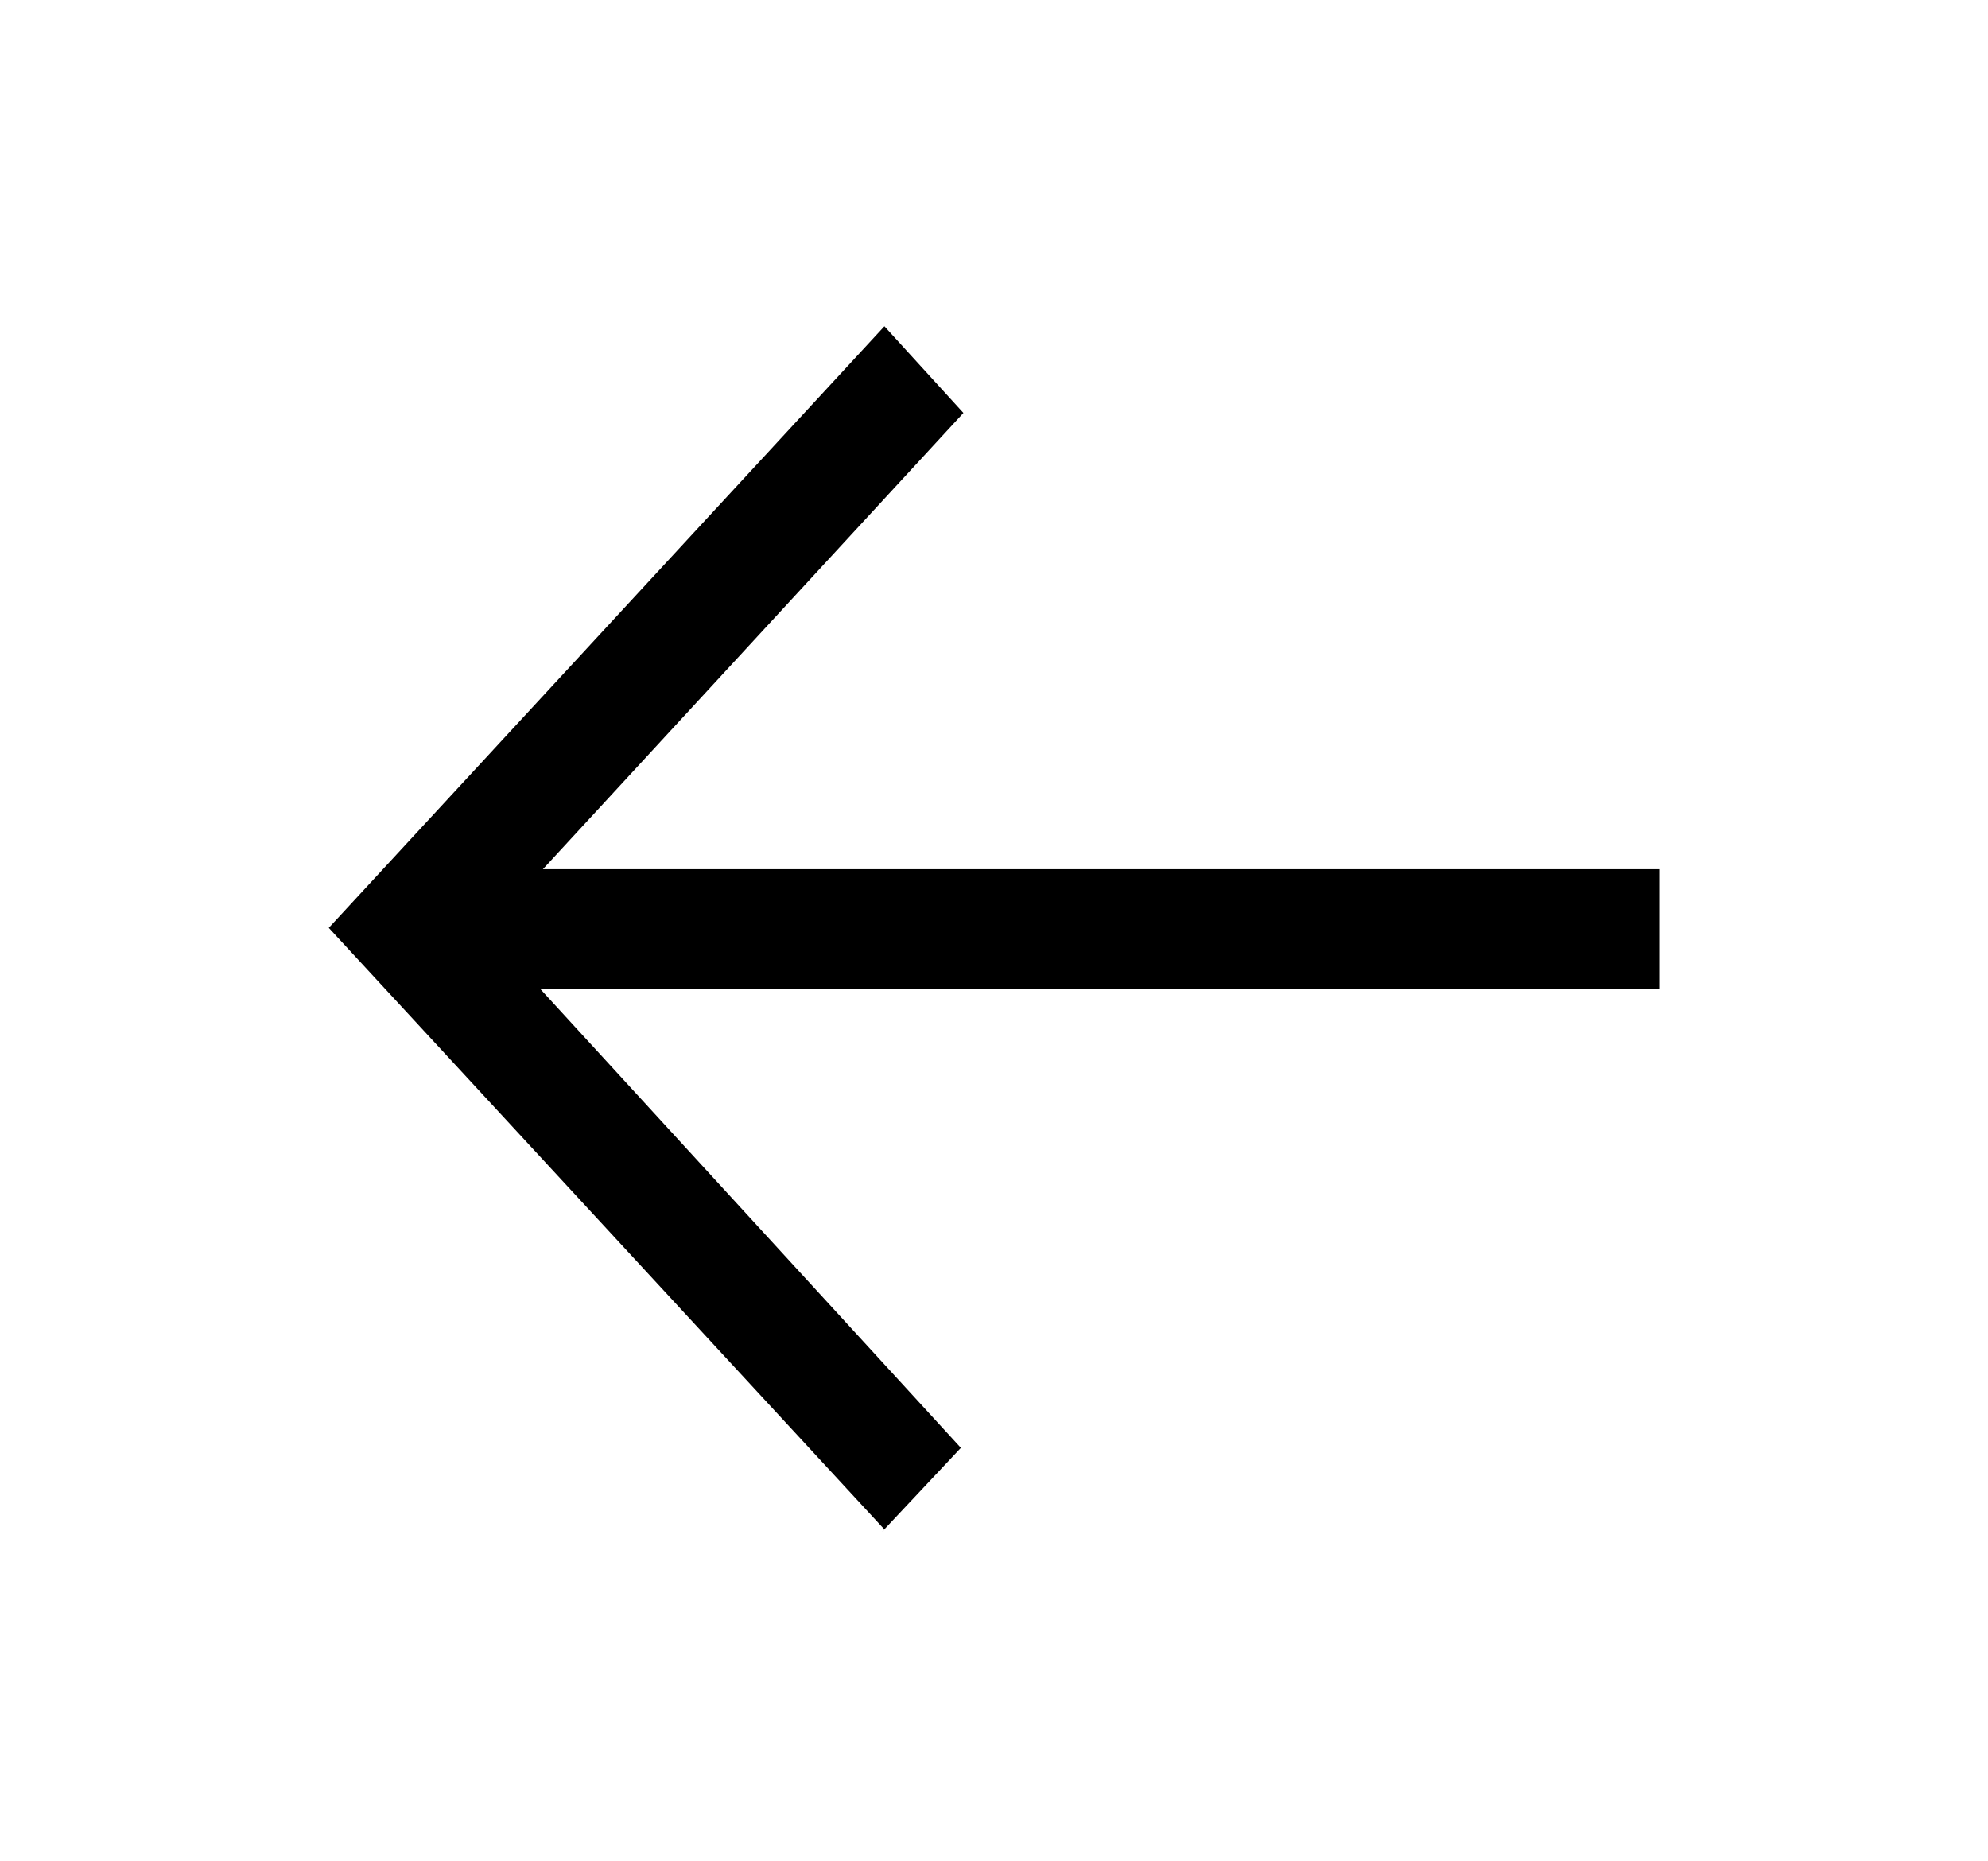 <?xml version="1.0" encoding="UTF-8"?>
<svg xmlns="http://www.w3.org/2000/svg" id="Ebene_1" data-name="Ebene 1" version="1.1" viewBox="0 0 78 73">
  <defs>
    <style> .cls-1 { fill: #000; stroke-width: 0px; } </style>
  </defs>
  <path id="Pfad_64972" data-name="Pfad 64972" class="cls-1" d="M34.6,60.1l3.1-3.3-16.5-18h43.9v-4.7H21.3l16.5-17.9-3.1-3.4-21.8,23.6,21.8,23.6Z"></path>
</svg>
